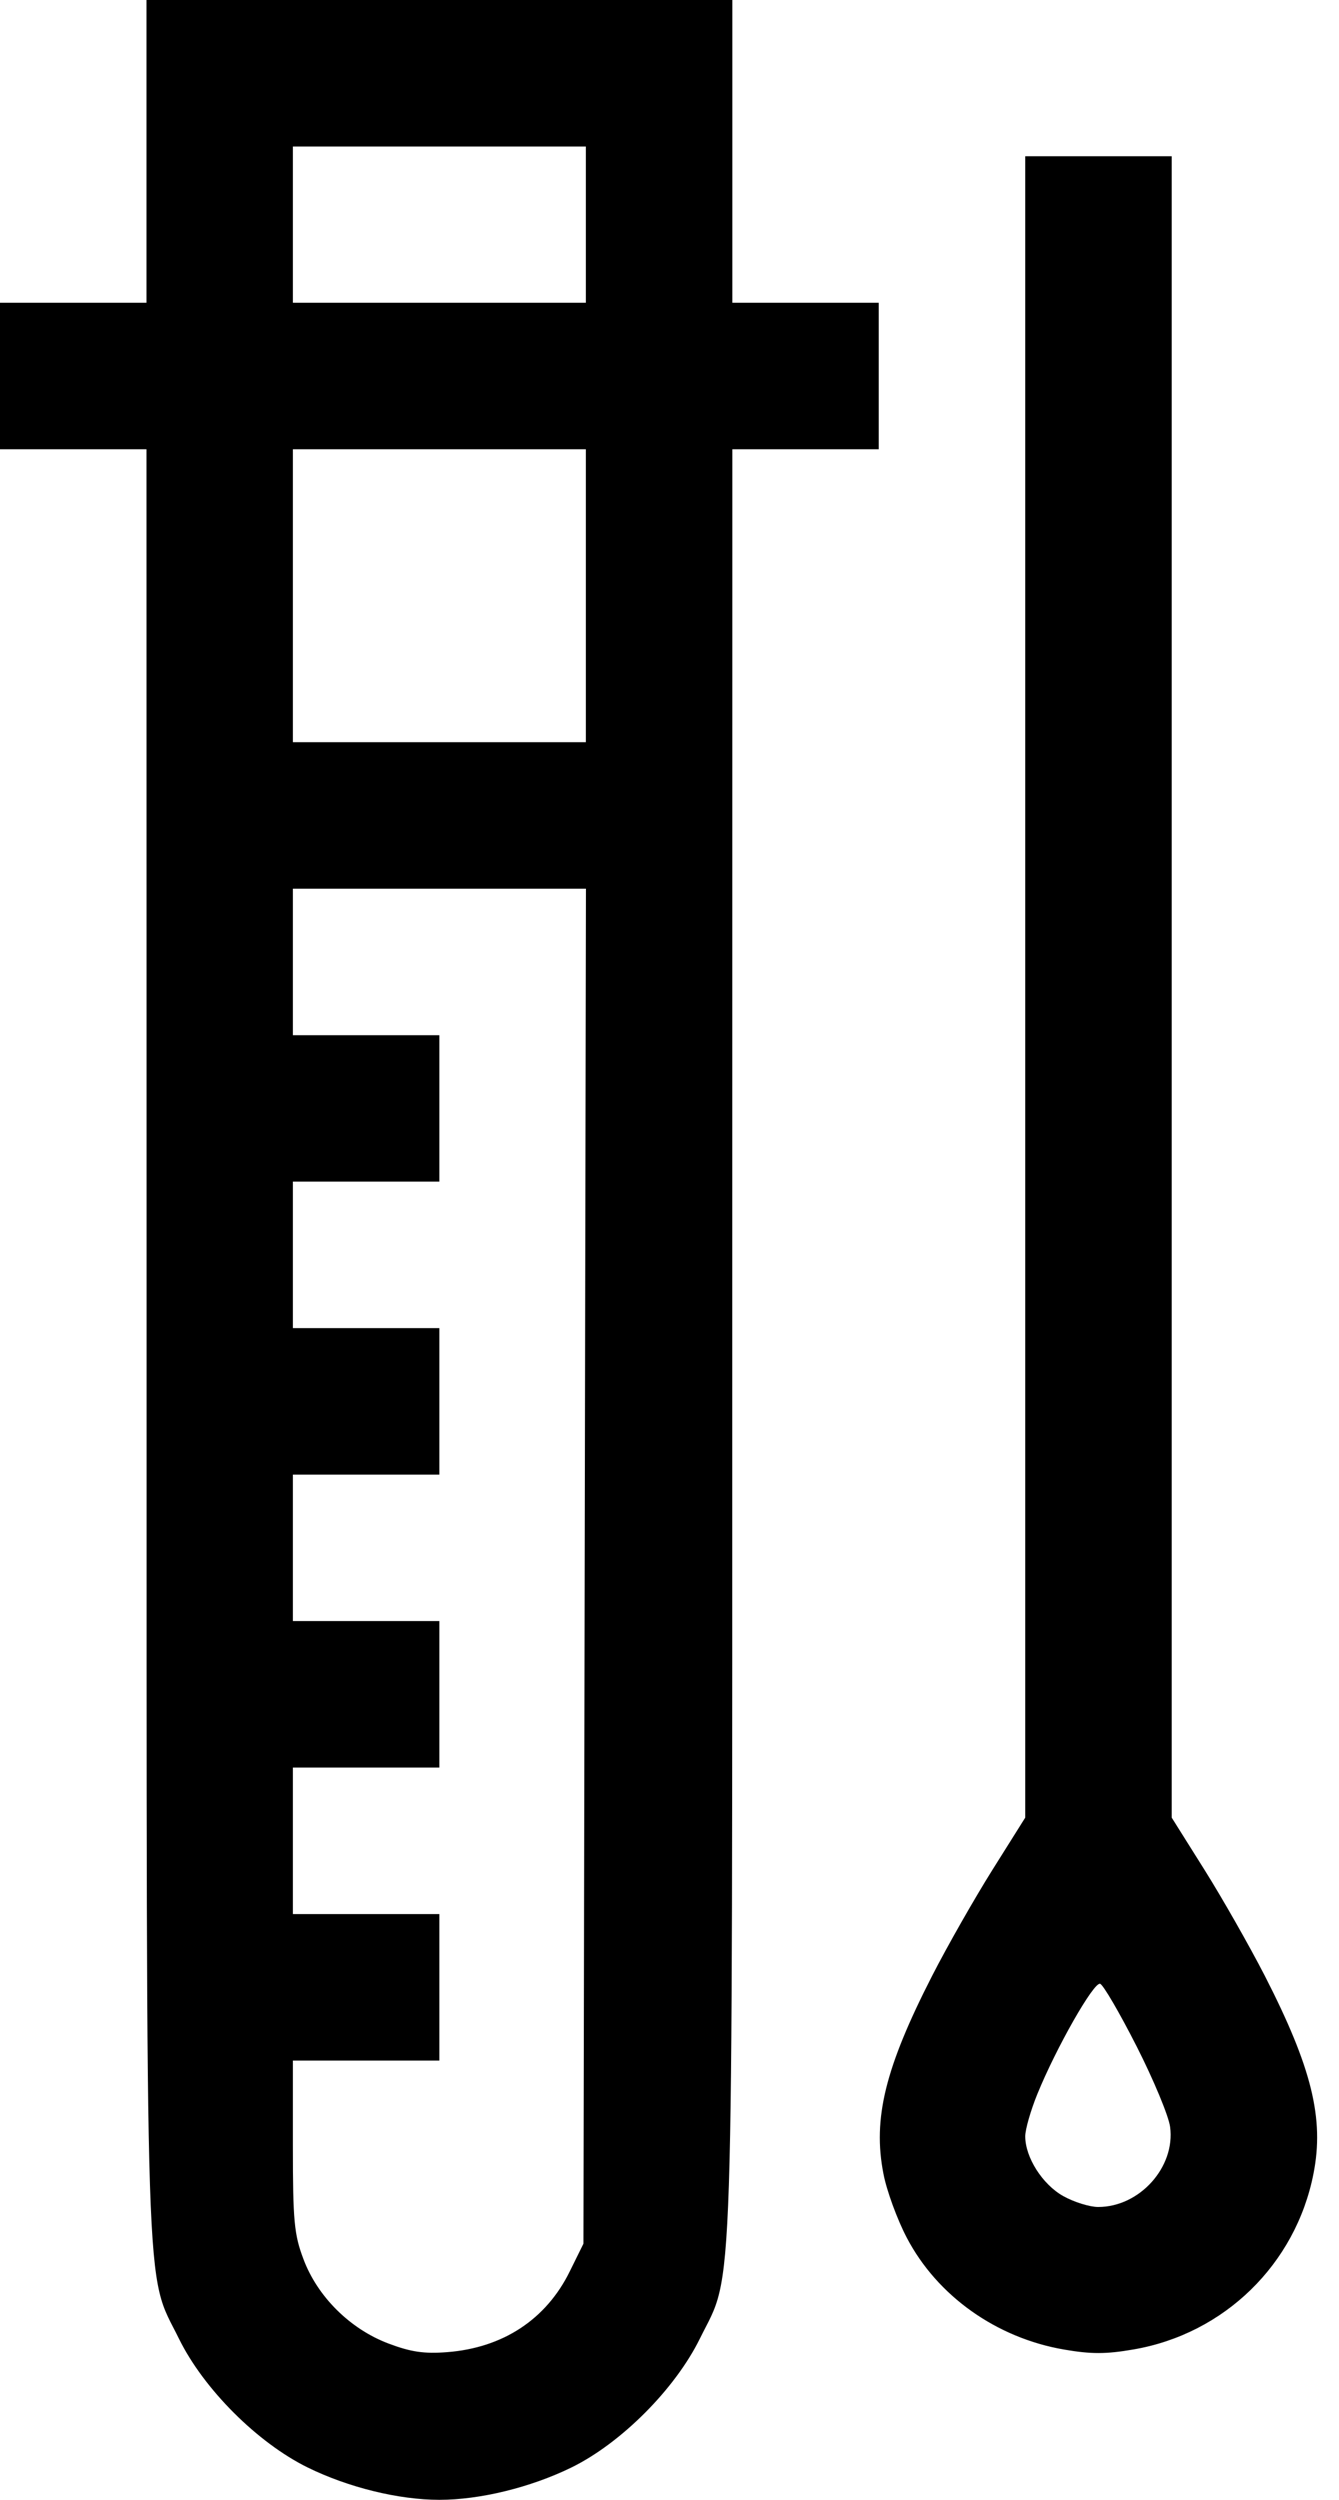 <svg width="15" height="28" viewBox="0 0 15 28" fill="none" xmlns="http://www.w3.org/2000/svg">
<path fill-rule="evenodd" clip-rule="evenodd" d="M1.641 1.695V3.391H0.82H0V4.211V5.032H0.82H1.641L1.642 15.026C1.643 26.1 1.621 25.415 2.005 26.196C2.282 26.759 2.884 27.361 3.447 27.638C3.901 27.861 4.465 28 4.922 28C5.377 28 5.942 27.862 6.399 27.639C6.957 27.366 7.562 26.76 7.841 26.193C8.224 25.416 8.202 26.096 8.203 15.026L8.204 5.032H9.024H9.844V4.211V3.391H9.024H8.204V1.695V0H4.922H1.641V1.695ZM6.563 2.516V3.391H4.922H3.281V2.516V1.641H4.922H6.563V2.516ZM11.485 11.055V20.359L11.12 20.94C10.919 21.26 10.614 21.795 10.443 22.129C9.916 23.159 9.775 23.729 9.897 24.35C9.933 24.538 10.051 24.86 10.158 25.064C10.499 25.716 11.162 26.187 11.921 26.317C12.223 26.369 12.39 26.369 12.696 26.316C13.715 26.142 14.515 25.361 14.714 24.348C14.836 23.73 14.695 23.158 14.168 22.129C13.996 21.795 13.692 21.26 13.491 20.94L13.126 20.359V11.055V1.75H12.306H11.485V11.055ZM6.563 6.672V8.313H4.922H3.281V6.672V5.032H4.922H6.563V6.672ZM6.55 17.542L6.536 25.131L6.383 25.441C6.119 25.979 5.634 26.298 5.008 26.346C4.751 26.366 4.602 26.344 4.351 26.249C3.922 26.087 3.556 25.724 3.399 25.303C3.295 25.027 3.281 24.877 3.281 24.035V23.08H4.102H4.922V22.259V21.439H4.102H3.281V20.619V19.798H4.102H4.922V18.978V18.157H4.102H3.281V17.337V16.517H4.102H4.922V15.696V14.876H4.102H3.281V14.056V13.235H4.102H4.922V12.415V11.595H4.102H3.281V10.774V9.954H4.923H6.564L6.55 17.542ZM12.733 22.921C12.923 23.295 13.092 23.701 13.108 23.823C13.168 24.273 12.767 24.72 12.302 24.72C12.207 24.72 12.031 24.665 11.911 24.598C11.677 24.467 11.485 24.164 11.485 23.928C11.485 23.852 11.546 23.639 11.62 23.457C11.83 22.94 12.253 22.196 12.324 22.22C12.359 22.231 12.543 22.547 12.733 22.921Z" fill="black"/>
</svg>
